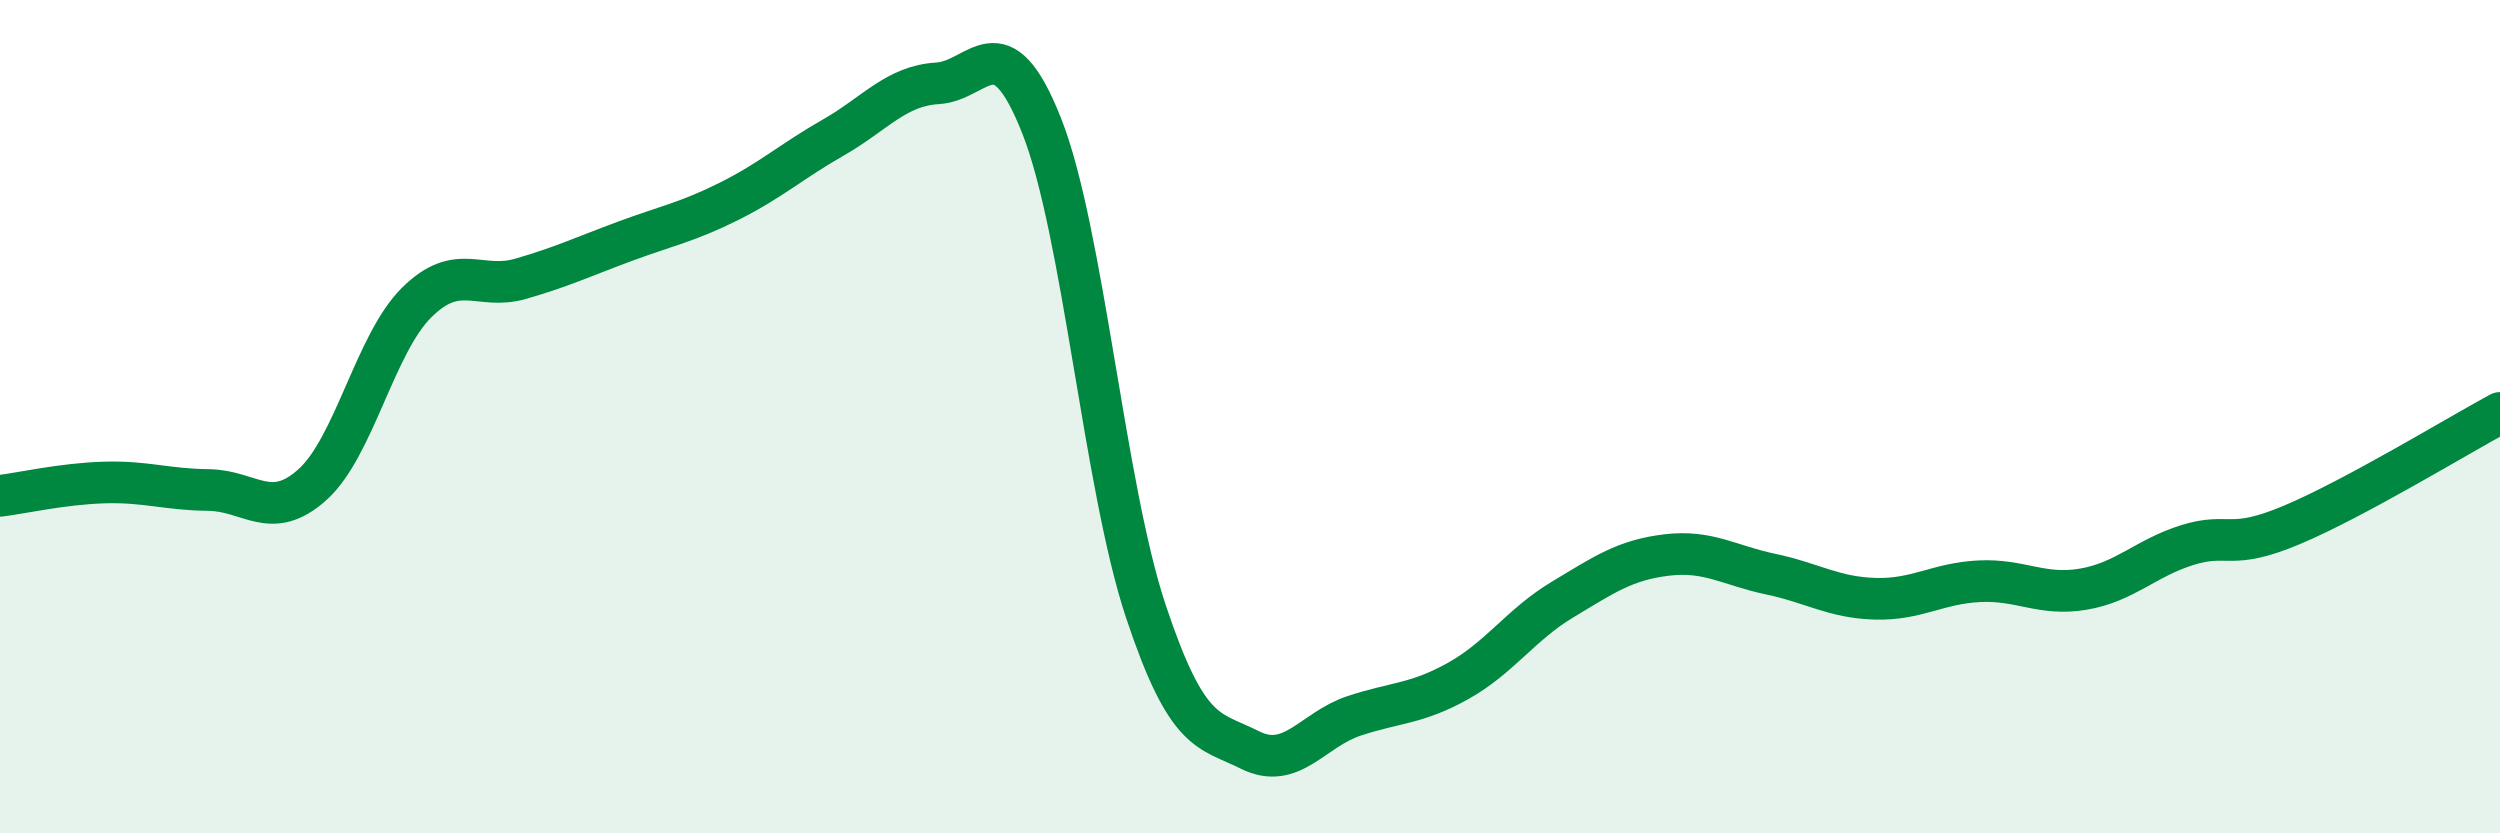 
    <svg width="60" height="20" viewBox="0 0 60 20" xmlns="http://www.w3.org/2000/svg">
      <path
        d="M 0,11.9 C 0.5,11.84 1.5,11.61 2.5,11.58 C 3.5,11.55 4,11.75 5,11.76 C 6,11.77 6.5,12.53 7.5,11.63 C 8.5,10.73 9,8.25 10,7.26 C 11,6.27 11.5,6.98 12.5,6.69 C 13.5,6.4 14,6.16 15,5.79 C 16,5.42 16.5,5.33 17.5,4.83 C 18.5,4.33 19,3.87 20,3.3 C 21,2.73 21.5,2.06 22.5,2 C 23.5,1.94 24,0.49 25,3.02 C 26,5.55 26.5,11.67 27.5,14.67 C 28.5,17.67 29,17.5 30,18 C 31,18.5 31.5,17.51 32.5,17.18 C 33.5,16.85 34,16.9 35,16.34 C 36,15.78 36.5,14.99 37.5,14.39 C 38.5,13.79 39,13.44 40,13.32 C 41,13.2 41.5,13.57 42.5,13.78 C 43.5,13.99 44,14.34 45,14.37 C 46,14.4 46.5,14 47.5,13.95 C 48.5,13.9 49,14.31 50,14.14 C 51,13.97 51.5,13.39 52.5,13.08 C 53.5,12.77 53.5,13.23 55,12.6 C 56.5,11.97 59,10.45 60,9.91L60 20L0 20Z"
        fill="#008740"
        opacity="0.1"
        stroke-linecap="round"
        stroke-linejoin="round"
      />
      <path
        d="M 0,11.9 C 0.5,11.84 1.5,11.61 2.5,11.58 C 3.5,11.55 4,11.75 5,11.76 C 6,11.77 6.5,12.53 7.5,11.63 C 8.5,10.73 9,8.25 10,7.26 C 11,6.27 11.5,6.98 12.5,6.69 C 13.5,6.4 14,6.16 15,5.79 C 16,5.42 16.5,5.33 17.5,4.83 C 18.5,4.33 19,3.87 20,3.3 C 21,2.73 21.5,2.06 22.5,2 C 23.5,1.94 24,0.49 25,3.02 C 26,5.55 26.5,11.67 27.5,14.67 C 28.5,17.67 29,17.5 30,18 C 31,18.5 31.5,17.51 32.5,17.18 C 33.5,16.85 34,16.9 35,16.34 C 36,15.78 36.5,14.99 37.5,14.39 C 38.5,13.79 39,13.44 40,13.32 C 41,13.2 41.5,13.57 42.5,13.78 C 43.5,13.99 44,14.34 45,14.37 C 46,14.4 46.5,14 47.5,13.95 C 48.5,13.9 49,14.31 50,14.14 C 51,13.97 51.5,13.39 52.5,13.08 C 53.5,12.77 53.5,13.23 55,12.6 C 56.5,11.97 59,10.45 60,9.91"
        stroke="#008740"
        stroke-width="1"
        fill="none"
        stroke-linecap="round"
        stroke-linejoin="round"
      />
    </svg>
  